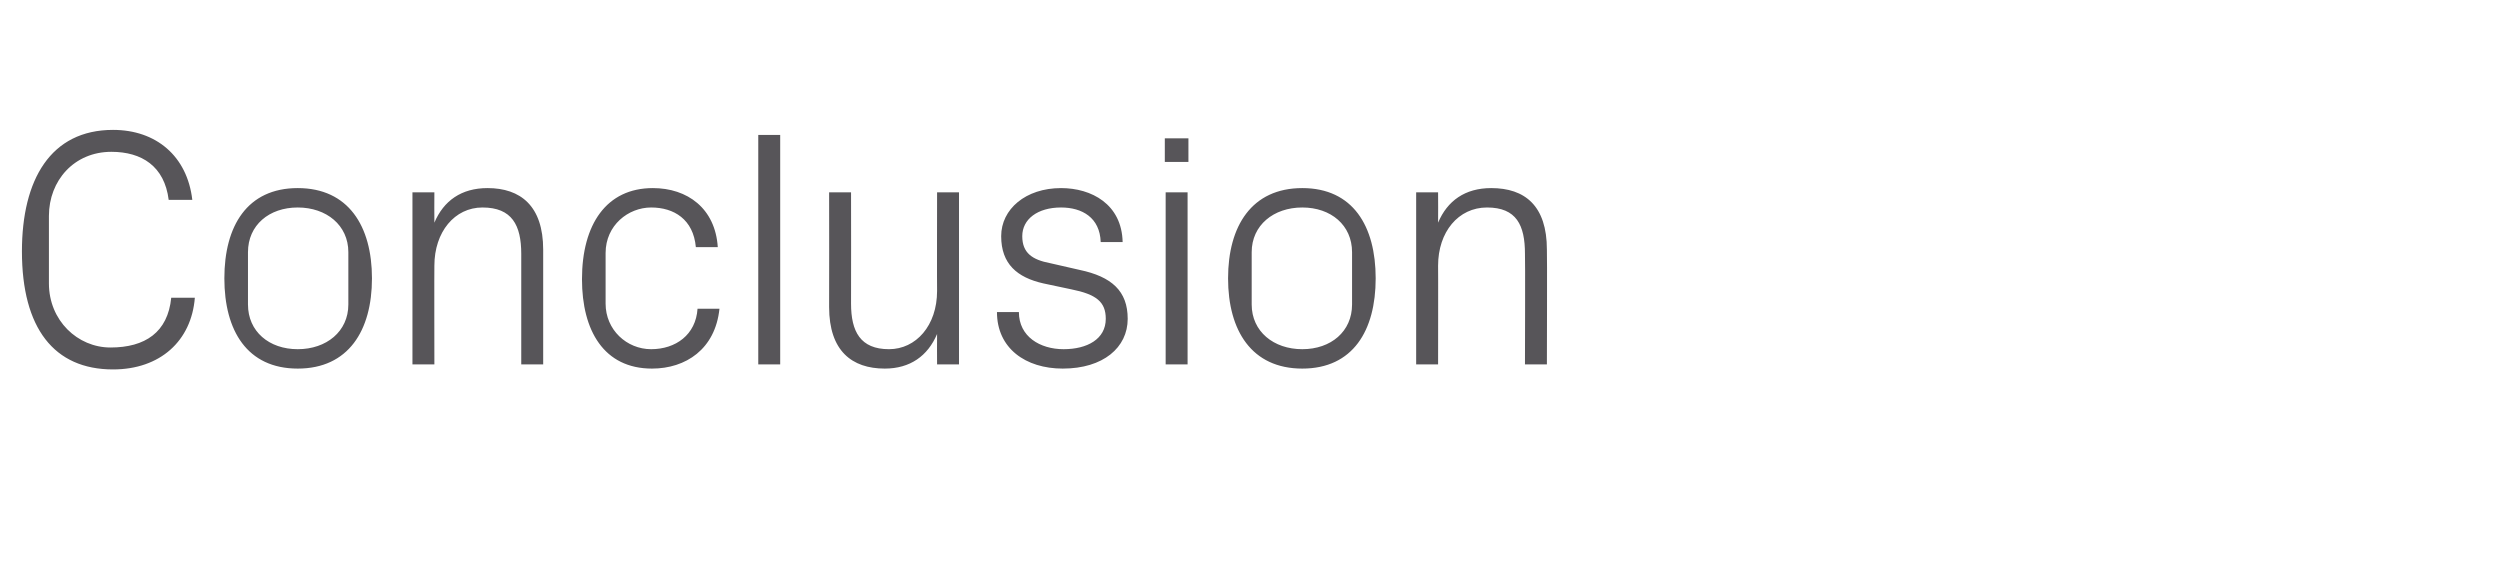 <?xml version="1.0" standalone="no"?><!DOCTYPE svg PUBLIC "-//W3C//DTD SVG 1.1//EN" "http://www.w3.org/Graphics/SVG/1.1/DTD/svg11.dtd"><svg xmlns="http://www.w3.org/2000/svg" version="1.1" width="296.4px" height="68.8px" viewBox="0 -11 296.4 68.8" style="top:-11px">  <desc>Conclusion</desc>  <defs/>  <g id="Polygon27661">    <path d="M 2.6 18.8 C 2.6 10.3 6 4.4 13.4 4.4 C 18.5 4.4 22.2 7.5 22.8 12.7 C 22.8 12.7 20 12.7 20 12.7 C 19.5 8.7 16.8 7 13.2 7 C 8.8 7 5.8 10.4 5.8 14.6 C 5.8 14.6 5.8 22.6 5.8 22.6 C 5.8 27 9.2 30.2 13.1 30.2 C 17.2 30.2 19.9 28.4 20.3 24.3 C 20.3 24.3 23.1 24.3 23.1 24.3 C 22.7 29.4 19 32.8 13.4 32.8 C 6.4 32.8 2.6 27.9 2.6 18.8 Z M 35.3 11.3 C 41.3 11.3 44.1 15.8 44.1 22 C 44.1 28.2 41.3 32.7 35.3 32.7 C 29.3 32.7 26.6 28.2 26.6 22 C 26.6 15.8 29.3 11.3 35.3 11.3 Z M 41.3 18.9 C 41.3 15.7 38.7 13.6 35.3 13.6 C 31.9 13.6 29.4 15.7 29.4 18.9 C 29.4 18.9 29.4 25.1 29.4 25.1 C 29.4 28.3 31.9 30.4 35.3 30.4 C 38.7 30.4 41.3 28.3 41.3 25.1 C 41.3 25.1 41.3 18.9 41.3 18.9 Z M 61.8 19.1 C 61.8 15.7 60.7 13.6 57.2 13.6 C 53.9 13.6 51.5 16.5 51.5 20.5 C 51.48 20.48 51.5 32.2 51.5 32.2 L 48.9 32.2 L 48.9 11.8 L 51.5 11.8 C 51.5 11.8 51.48 15.36 51.5 15.4 C 52.6 12.8 54.7 11.3 57.8 11.3 C 61.7 11.3 64.4 13.4 64.4 18.6 C 64.4 18.6 64.4 32.2 64.4 32.2 L 61.8 32.2 C 61.8 32.2 61.8 19.08 61.8 19.1 Z M 82.5 18.3 C 82.2 15 79.9 13.6 77.2 13.6 C 74.5 13.6 71.8 15.7 71.8 19 C 71.8 19 71.8 25 71.8 25 C 71.8 28.1 74.3 30.4 77.2 30.4 C 80.1 30.4 82.5 28.7 82.7 25.6 C 82.7 25.6 85.3 25.6 85.3 25.6 C 84.8 30.4 81.3 32.7 77.3 32.7 C 71.6 32.7 69 28.2 69 22.1 C 69 15.6 71.9 11.3 77.4 11.3 C 81.5 11.3 84.8 13.7 85.1 18.3 C 85.1 18.3 82.5 18.3 82.5 18.3 Z M 89.9 32.2 L 89.9 5 L 92.5 5 L 92.5 32.2 L 89.9 32.2 Z M 100.9 25 C 100.9 28.3 102 30.4 105.4 30.4 C 108.6 30.4 111.1 27.6 111.1 23.5 C 111.08 23.52 111.1 11.8 111.1 11.8 L 113.7 11.8 L 113.7 32.2 L 111.1 32.2 C 111.1 32.2 111.08 28.64 111.1 28.6 C 110 31.2 107.9 32.7 104.9 32.7 C 101 32.7 98.3 30.6 98.3 25.4 C 98.32 25.4 98.3 11.8 98.3 11.8 L 100.9 11.8 C 100.9 11.8 100.92 24.96 100.9 25 Z M 128 21 C 131.8 21.8 133.7 23.5 133.7 26.8 C 133.7 30.2 130.8 32.7 126 32.7 C 121.6 32.7 118.2 30.3 118.2 26 C 118.2 26 120.8 26 120.8 26 C 120.8 28.9 123.3 30.4 126.1 30.4 C 128.9 30.4 131.1 29.2 131.1 26.8 C 131.1 24.8 130 23.9 127 23.3 C 127 23.3 123.7 22.6 123.7 22.6 C 120.6 21.9 118.7 20.3 118.7 17 C 118.7 13.8 121.6 11.3 125.8 11.3 C 129.4 11.3 133 13.2 133.1 17.7 C 133.1 17.7 130.5 17.7 130.5 17.7 C 130.4 14.8 128.3 13.6 125.8 13.6 C 123 13.6 121.2 15 121.2 17 C 121.2 19 122.4 19.8 124.5 20.2 C 124.5 20.2 128 21 128 21 Z M 138.2 32.2 L 138.2 11.8 L 140.8 11.8 L 140.8 32.2 L 138.2 32.2 Z M 140.9 8.2 L 138.1 8.2 L 138.1 5.4 L 140.9 5.4 L 140.9 8.2 Z M 154.4 11.3 C 160.4 11.3 163.1 15.8 163.1 22 C 163.1 28.2 160.4 32.7 154.4 32.7 C 148.4 32.7 145.6 28.2 145.6 22 C 145.6 15.8 148.4 11.3 154.4 11.3 Z M 160.3 18.9 C 160.3 15.7 157.8 13.6 154.4 13.6 C 151 13.6 148.4 15.7 148.4 18.9 C 148.4 18.9 148.4 25.1 148.4 25.1 C 148.4 28.3 151 30.4 154.4 30.4 C 157.8 30.4 160.3 28.3 160.3 25.1 C 160.3 25.1 160.3 18.9 160.3 18.9 Z M 180.8 19.1 C 180.8 15.7 179.8 13.6 176.3 13.6 C 172.9 13.6 170.5 16.5 170.5 20.5 C 170.52 20.48 170.5 32.2 170.5 32.2 L 167.9 32.2 L 167.9 11.8 L 170.5 11.8 C 170.5 11.8 170.52 15.36 170.5 15.4 C 171.6 12.8 173.7 11.3 176.8 11.3 C 180.8 11.3 183.4 13.4 183.4 18.6 C 183.44 18.6 183.4 32.2 183.4 32.2 L 180.8 32.2 C 180.8 32.2 180.84 19.08 180.8 19.1 Z " stroke="none" fill="#575559"/>  </g></svg>